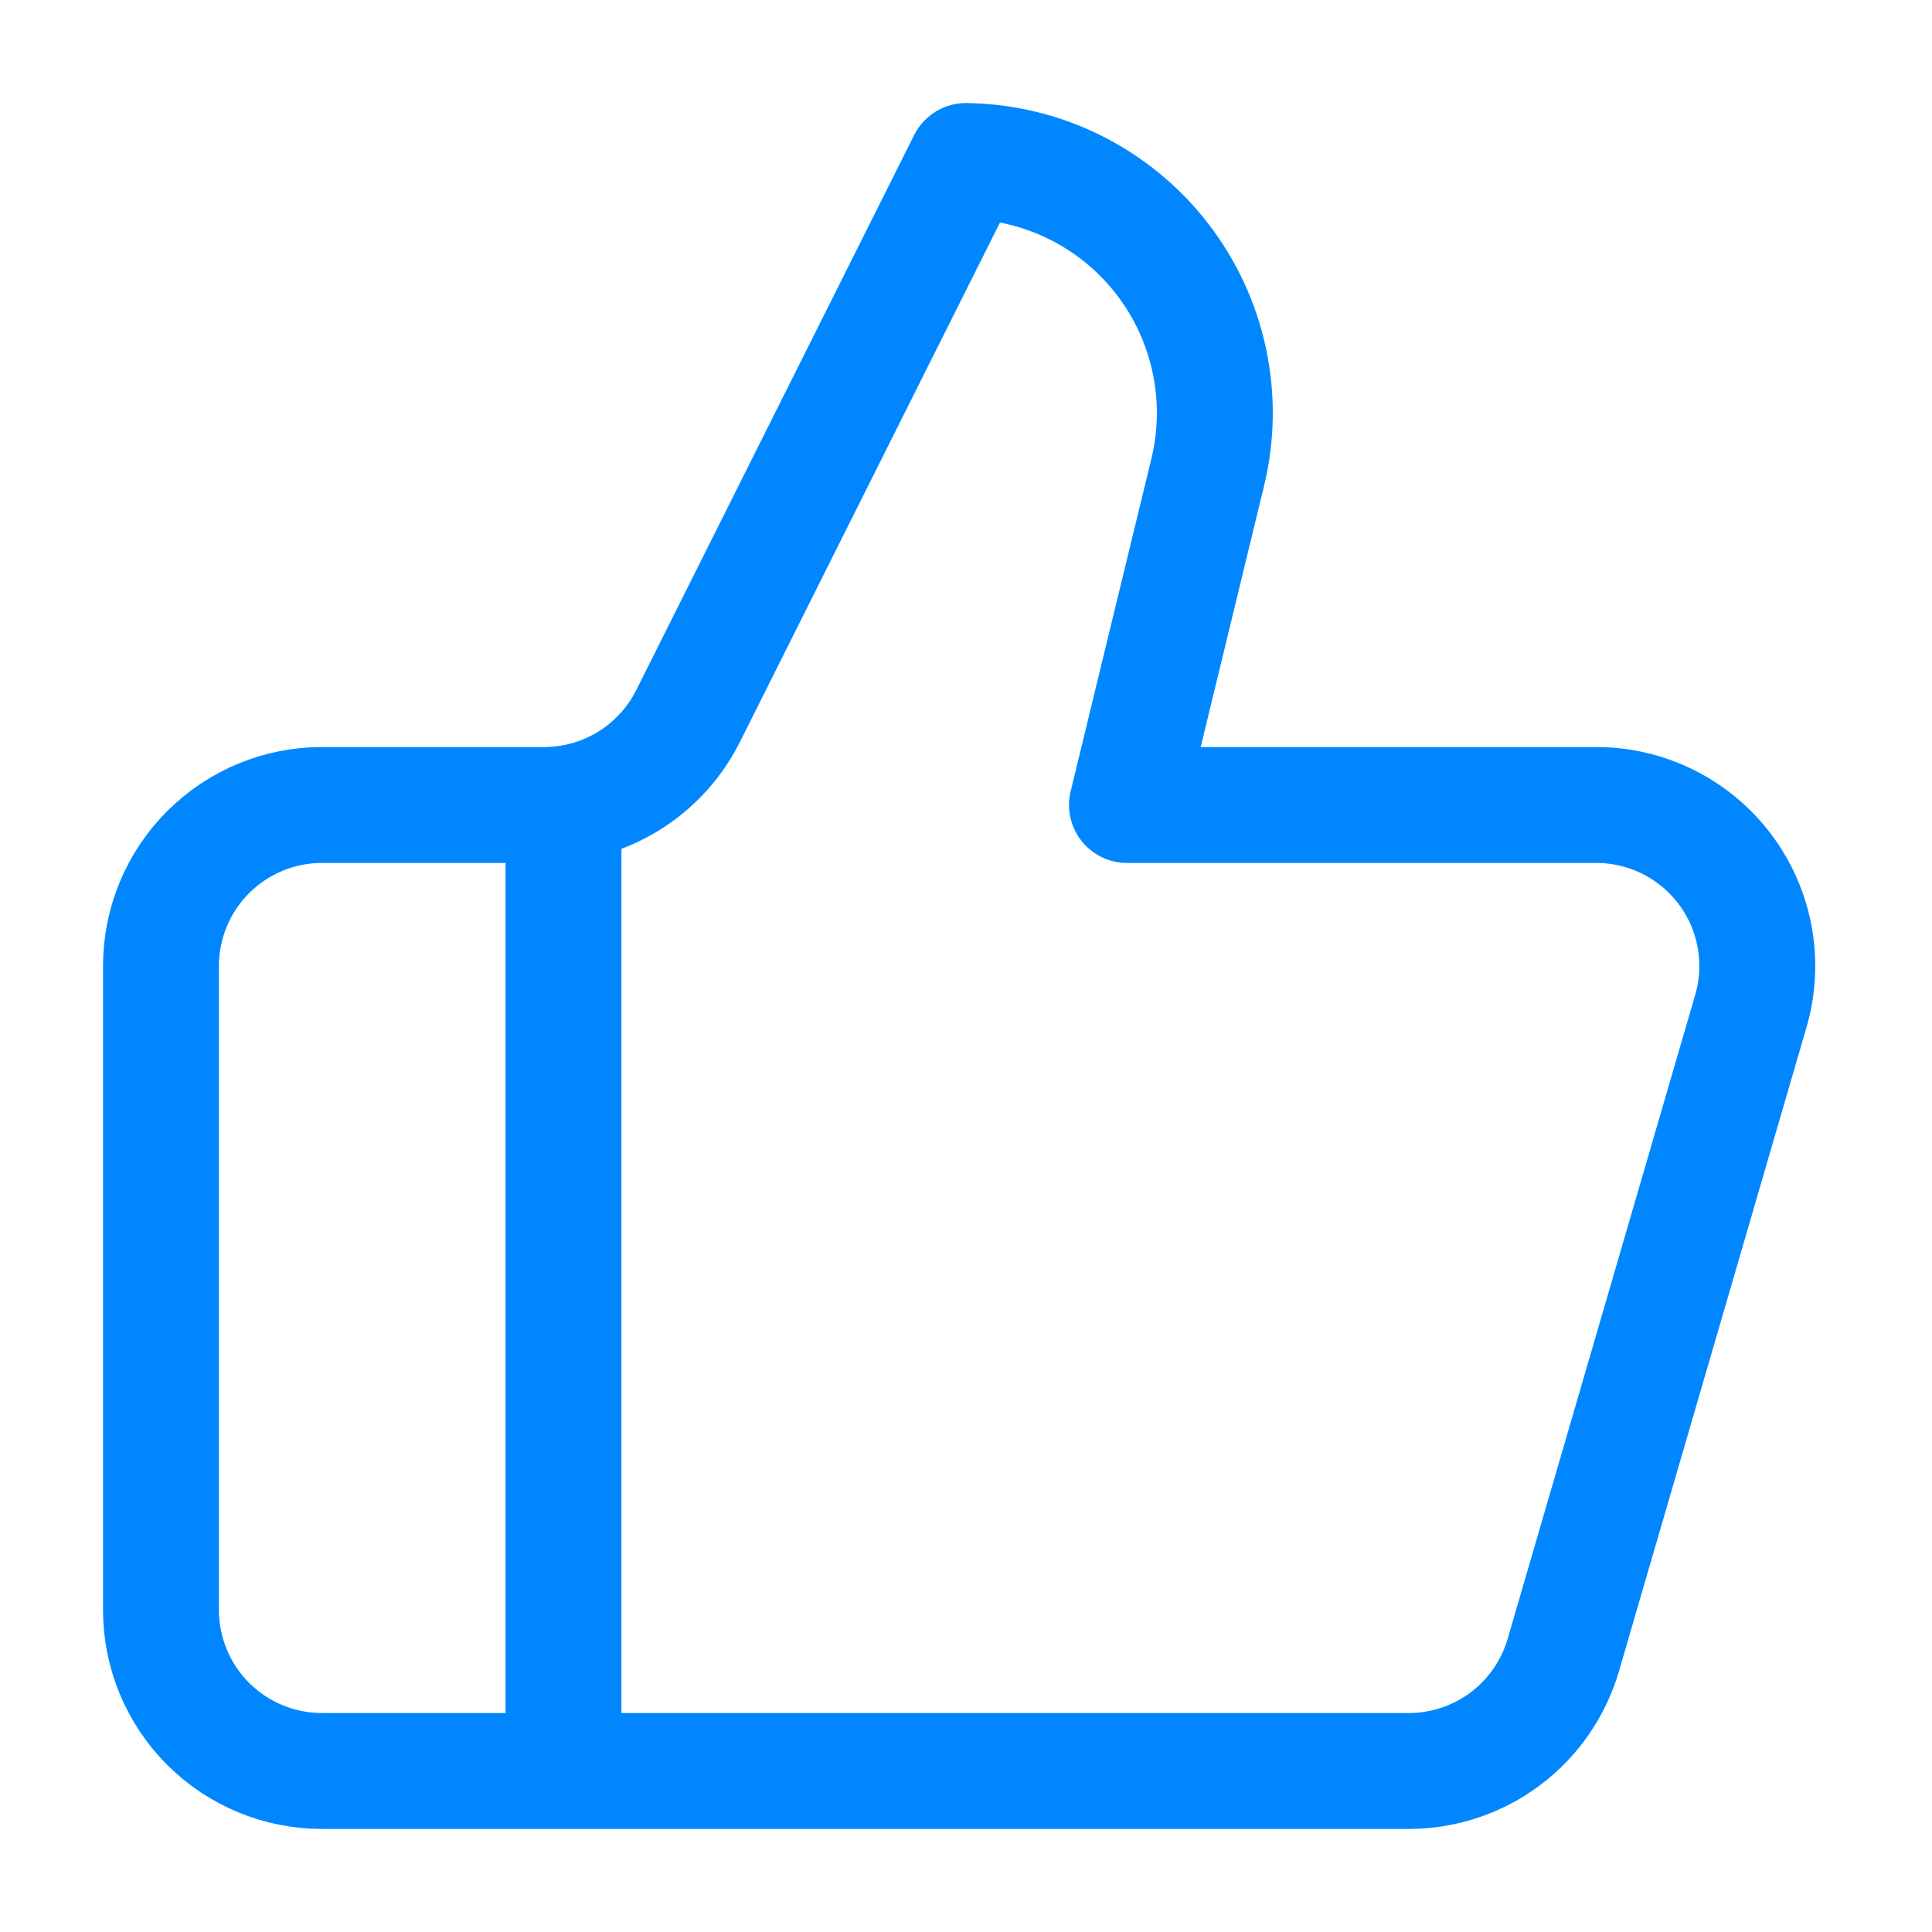 <?xml version="1.0" encoding="UTF-8"?> <svg xmlns="http://www.w3.org/2000/svg" width="50" height="50" viewBox="0 0 50 50" fill="none"><path d="M14.583 20.833V45.833M31.249 12.25L29.166 20.833H41.312C41.959 20.833 42.597 20.984 43.175 21.273C43.754 21.562 44.257 21.982 44.645 22.5C45.033 23.017 45.296 23.618 45.411 24.255C45.527 24.891 45.493 25.546 45.312 26.166L40.458 42.833C40.205 43.699 39.679 44.459 38.958 45C38.236 45.541 37.359 45.833 36.458 45.833H8.333C7.228 45.833 6.168 45.394 5.386 44.613C4.605 43.831 4.166 42.772 4.166 41.666V25C4.166 23.895 4.605 22.835 5.386 22.054C6.168 21.272 7.228 20.833 8.333 20.833H14.083C14.858 20.833 15.617 20.616 16.276 20.208C16.935 19.799 17.467 19.215 17.812 18.521L24.999 4.167C25.982 4.179 26.949 4.413 27.828 4.851C28.707 5.289 29.476 5.921 30.077 6.698C30.678 7.475 31.096 8.379 31.299 9.34C31.502 10.301 31.485 11.296 31.249 12.25Z" stroke="#0087FF" stroke-width="3" stroke-linecap="round" stroke-linejoin="round"></path></svg> 